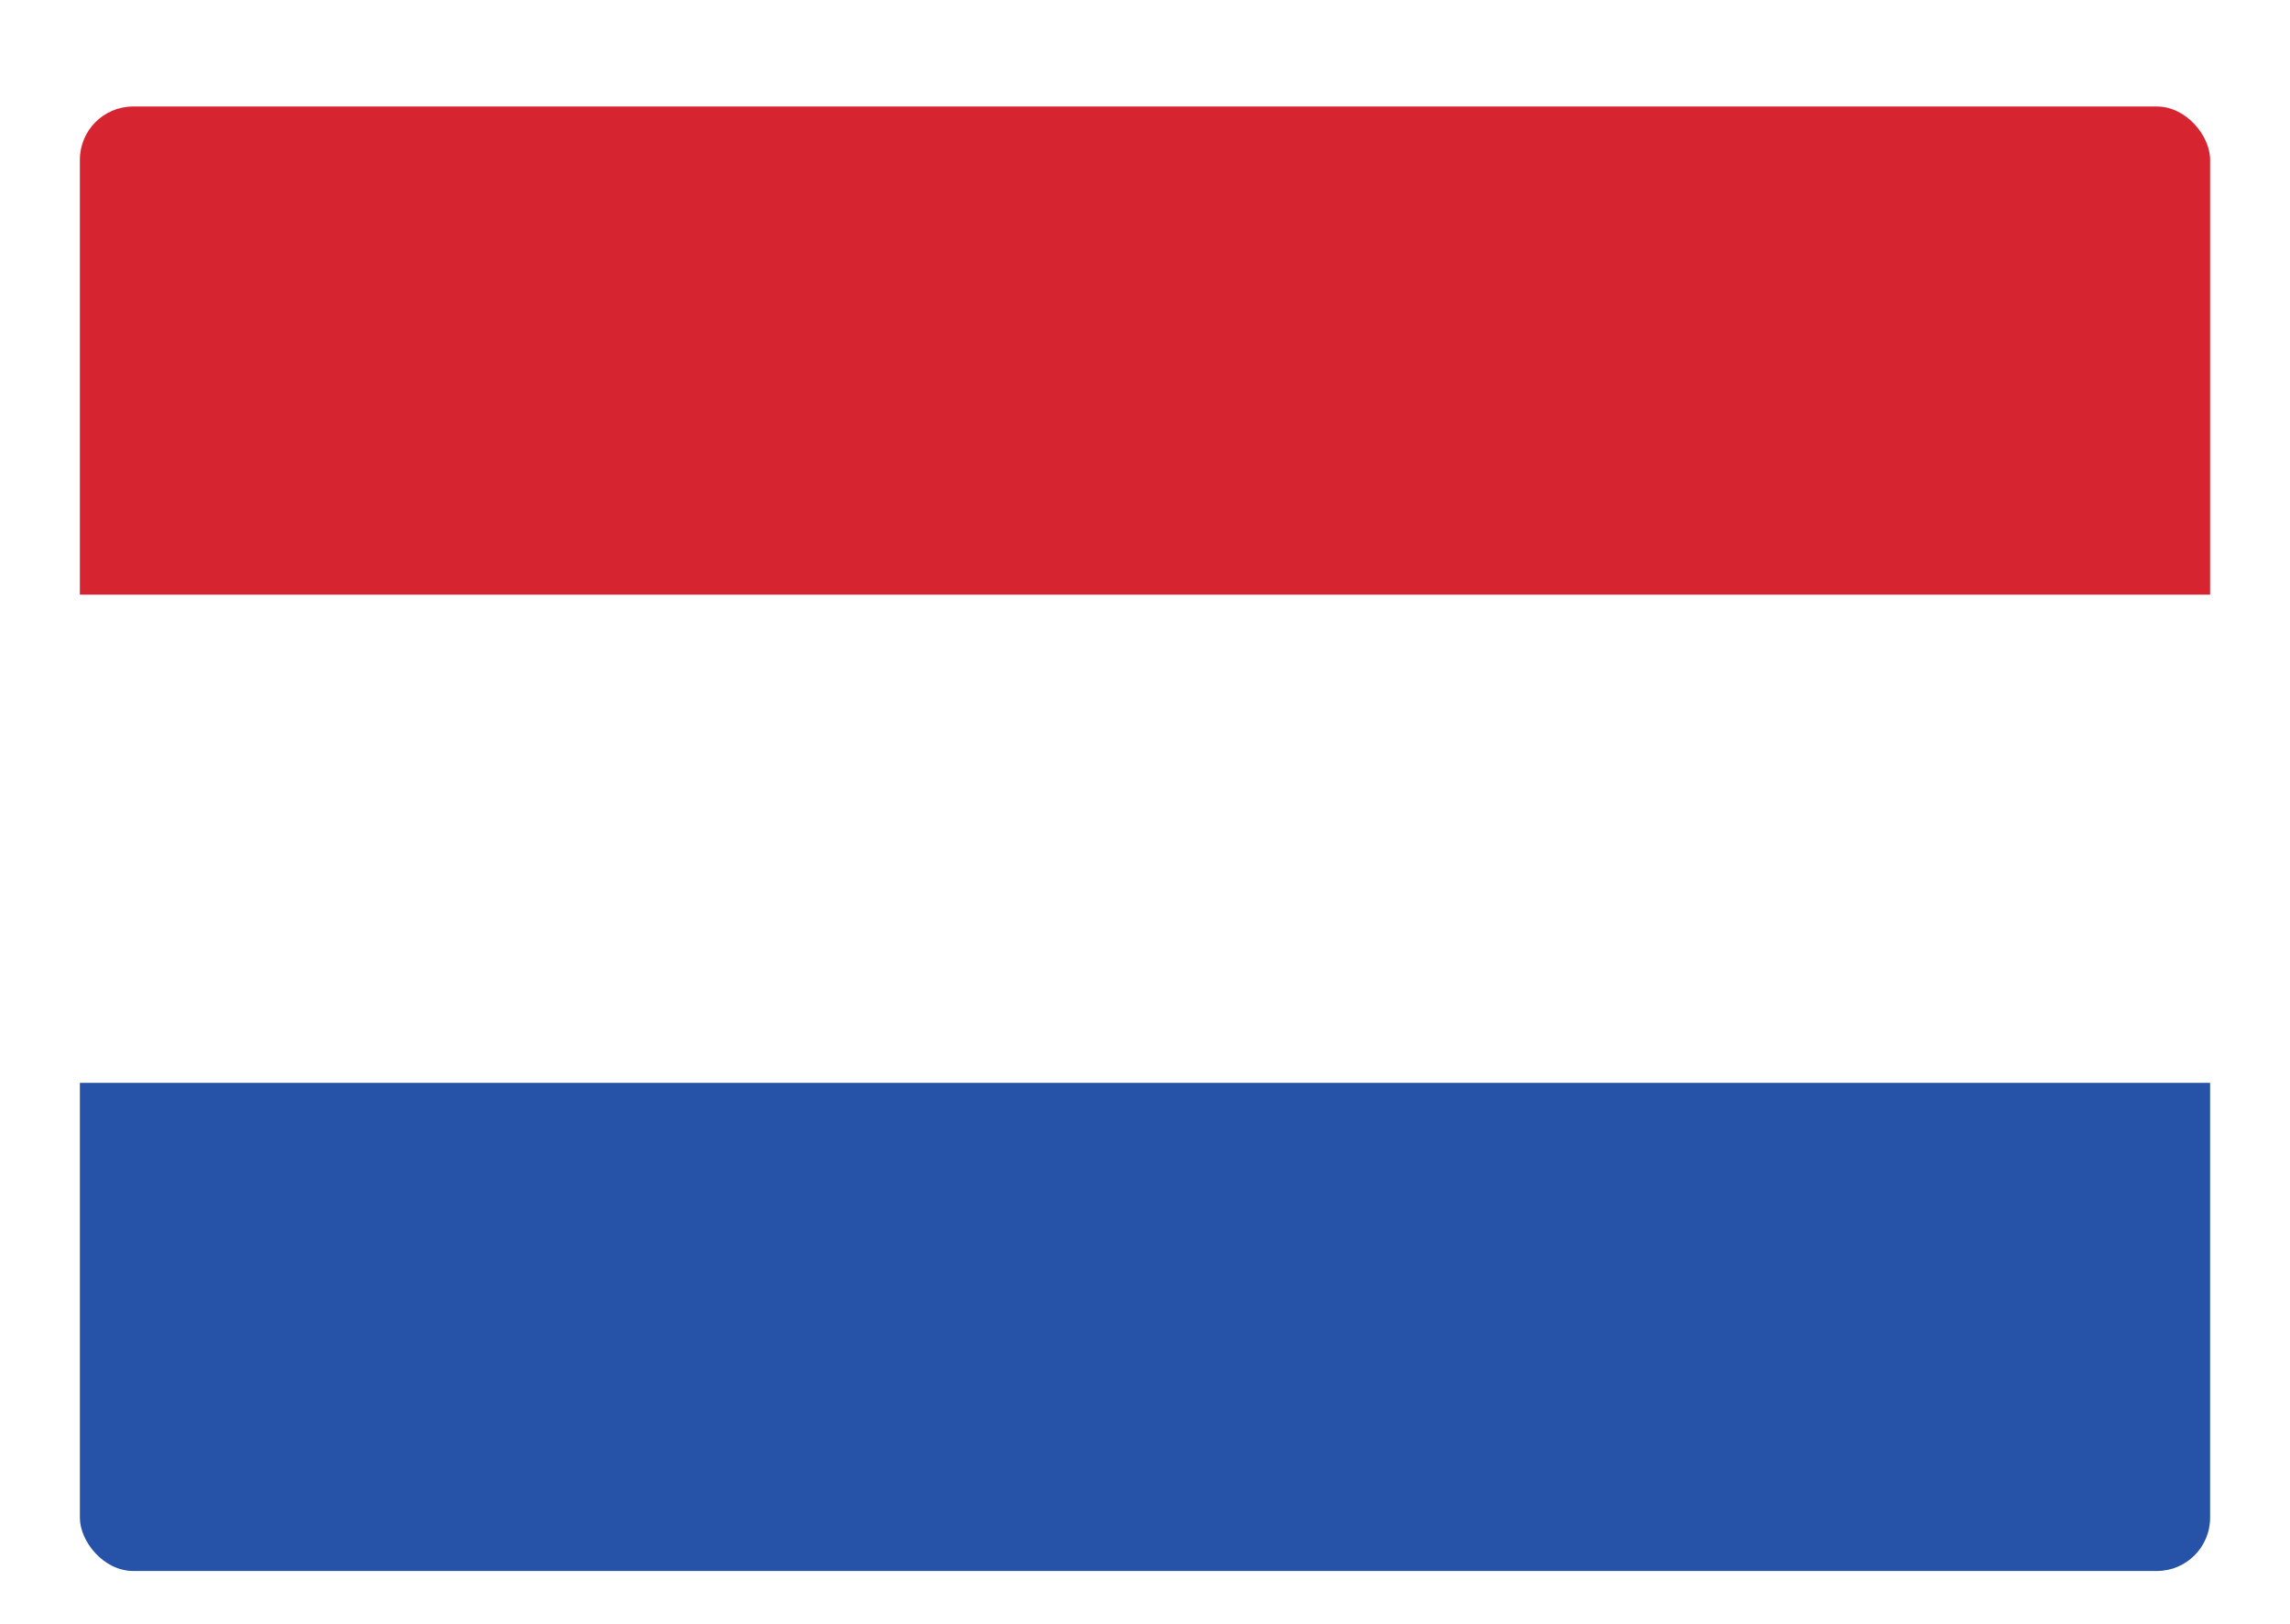 <svg width="86" height="61" viewBox="0 0 86 61" fill="none" xmlns="http://www.w3.org/2000/svg">
<g filter="url(#filter0_d_437_5439)">
<g filter="url(#filter1_dd_437_5439)">
<g clip-path="url(#clip0_437_5439)">
<rect x="3" y="2" width="80" height="55" rx="2" fill="white"/>
<path fill-rule="evenodd" clip-rule="evenodd" d="M3 38.667H83V57H3V38.667Z" fill="#2653A8"/>
<path fill-rule="evenodd" clip-rule="evenodd" d="M3 2H83V20.333H3V2Z" fill="#D62430"/>
</g>
</g>
</g>
<defs>
<filter id="filter0_d_437_5439" x="2" y="1" width="82" height="57" filterUnits="userSpaceOnUse" color-interpolation-filters="sRGB">
<feFlood flood-opacity="0" result="BackgroundImageFix"/>
<feColorMatrix in="SourceAlpha" type="matrix" values="0 0 0 0 0 0 0 0 0 0 0 0 0 0 0 0 0 0 127 0" result="hardAlpha"/>
<feOffset/>
<feGaussianBlur stdDeviation="0.5"/>
<feComposite in2="hardAlpha" operator="out"/>
<feColorMatrix type="matrix" values="0 0 0 0 0 0 0 0 0 0 0 0 0 0 0 0 0 0 0.05 0"/>
<feBlend mode="normal" in2="BackgroundImageFix" result="effect1_dropShadow_437_5439"/>
<feBlend mode="normal" in="SourceGraphic" in2="effect1_dropShadow_437_5439" result="shape"/>
</filter>
<filter id="filter1_dd_437_5439" x="0" y="0" width="86" height="61" filterUnits="userSpaceOnUse" color-interpolation-filters="sRGB">
<feFlood flood-opacity="0" result="BackgroundImageFix"/>
<feColorMatrix in="SourceAlpha" type="matrix" values="0 0 0 0 0 0 0 0 0 0 0 0 0 0 0 0 0 0 127 0" result="hardAlpha"/>
<feOffset dy="1"/>
<feGaussianBlur stdDeviation="1"/>
<feColorMatrix type="matrix" values="0 0 0 0 0 0 0 0 0 0 0 0 0 0 0 0 0 0 0.06 0"/>
<feBlend mode="normal" in2="BackgroundImageFix" result="effect1_dropShadow_437_5439"/>
<feColorMatrix in="SourceAlpha" type="matrix" values="0 0 0 0 0 0 0 0 0 0 0 0 0 0 0 0 0 0 127 0" result="hardAlpha"/>
<feOffset dy="1"/>
<feGaussianBlur stdDeviation="1.5"/>
<feColorMatrix type="matrix" values="0 0 0 0 0 0 0 0 0 0 0 0 0 0 0 0 0 0 0.1 0"/>
<feBlend mode="normal" in2="effect1_dropShadow_437_5439" result="effect2_dropShadow_437_5439"/>
<feBlend mode="normal" in="SourceGraphic" in2="effect2_dropShadow_437_5439" result="shape"/>
</filter>
<clipPath id="clip0_437_5439">
<rect x="3" y="2" width="80" height="55" rx="2" fill="white"/>
</clipPath>
</defs>
</svg>
